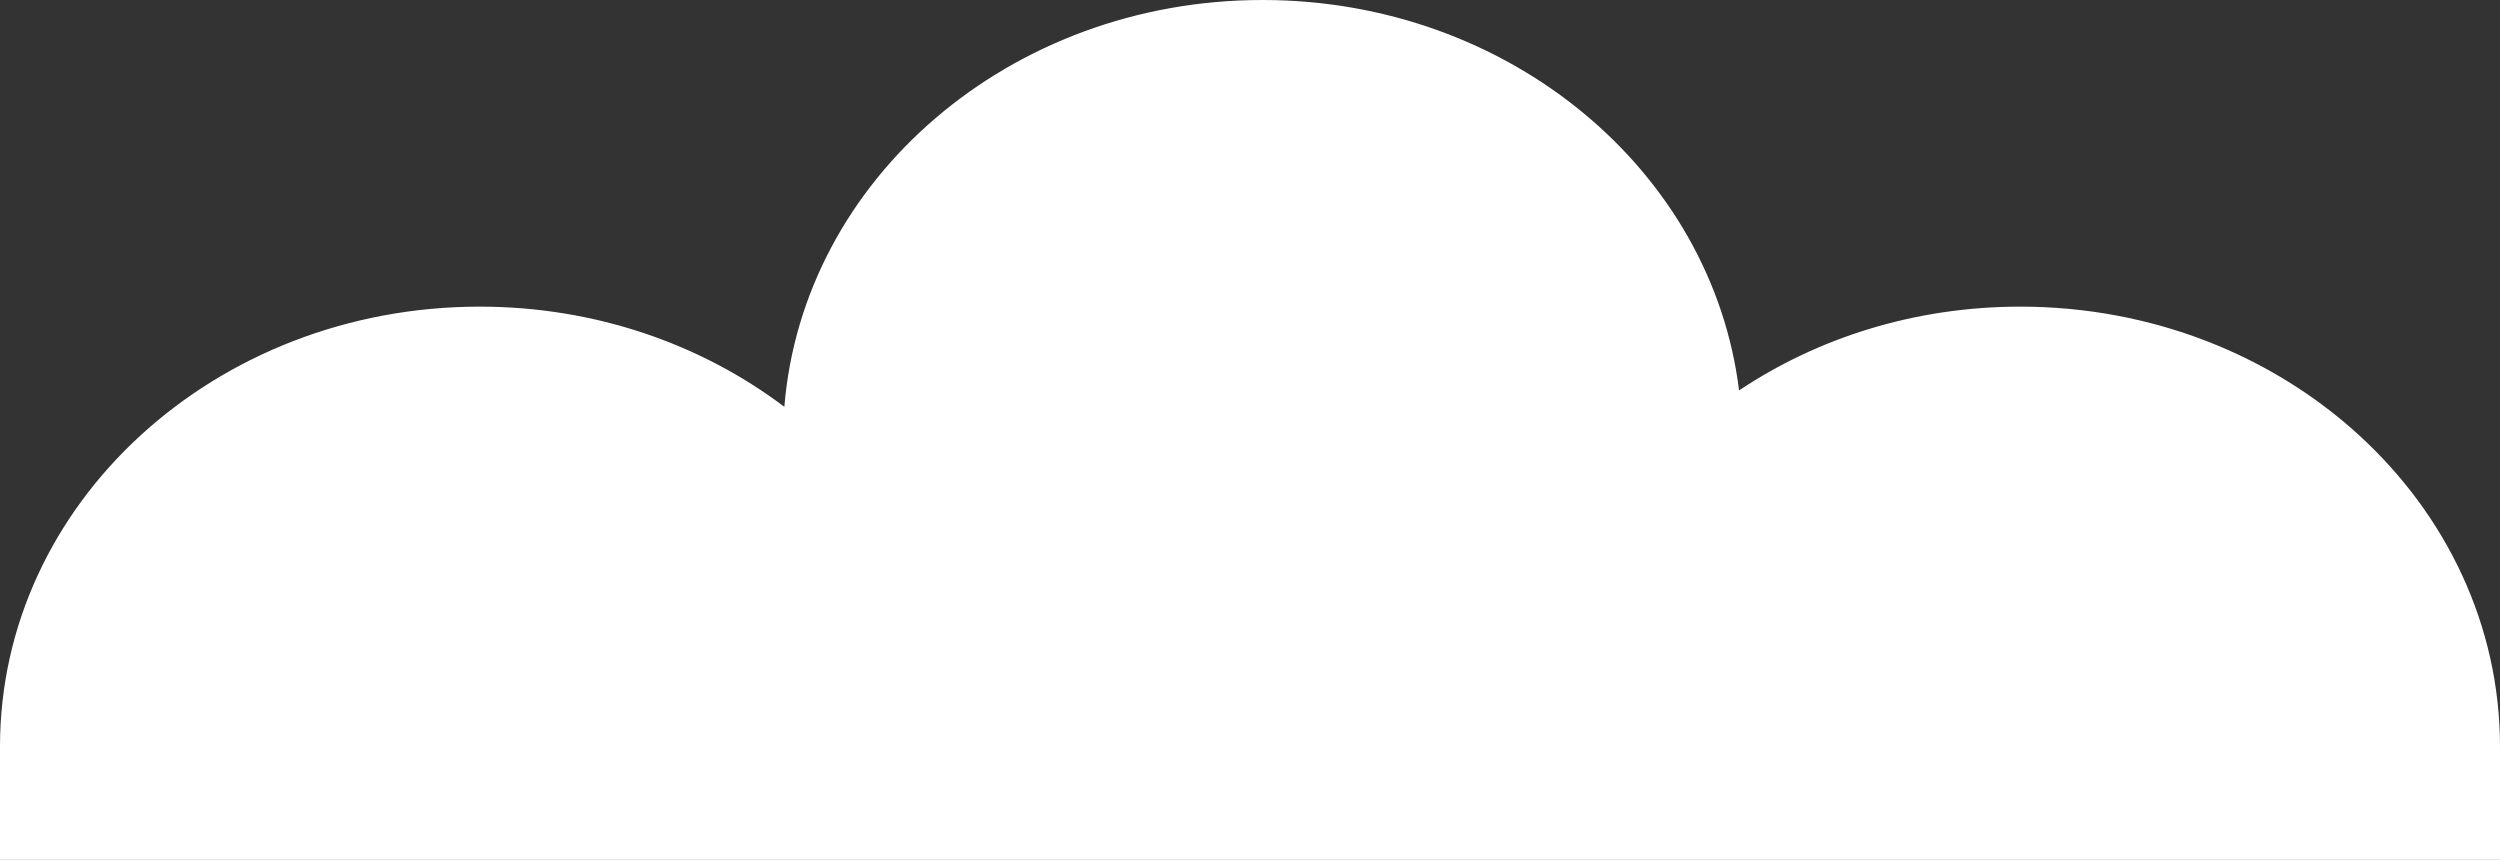 <?xml version="1.0" encoding="UTF-8"?>
<svg width="157px" height="54px" viewBox="0 0 157 54" version="1.1" xmlns="http://www.w3.org/2000/svg" xmlns:xlink="http://www.w3.org/1999/xlink">
    <rect x="0" y="0" width="157" height="54" fill="#333333" stroke="none"/>
    <!-- Generator: Sketch 49 (51002) - http://www.bohemiancoding.com/sketch -->
    <title>Fill 4</title>
    <desc>Created with Sketch.</desc>
    <defs></defs>
    <g id="Page-1" stroke="none" stroke-width="1" fill="none" fill-rule="evenodd">
        <g id="BEL_Homepage" transform="translate(-38, -2710)" fill="#FFFFFF">
            <g id="Section-4:-Our-Story" transform="translate(6, 2566)">
                <g id="Clouds" transform="translate(32, 0)">
                    <path d="M126.868,163.257 C120.268,163.257 114.159,165.209 109.213,168.52 C107.516,154.719 94.769,144 79.288,144 C63.416,144 50.42,155.258 49.257,169.549 C44.047,165.614 37.388,163.257 30.126,163.257 C13.482,163.257 0,175.624 0,190.886 L0,198 L157,198 L157,190.886 C156.989,175.624 143.502,163.257 126.868,163.257 Z" id="Fill-4"></path>
                </g>
            </g>
        </g>
    </g>
</svg>